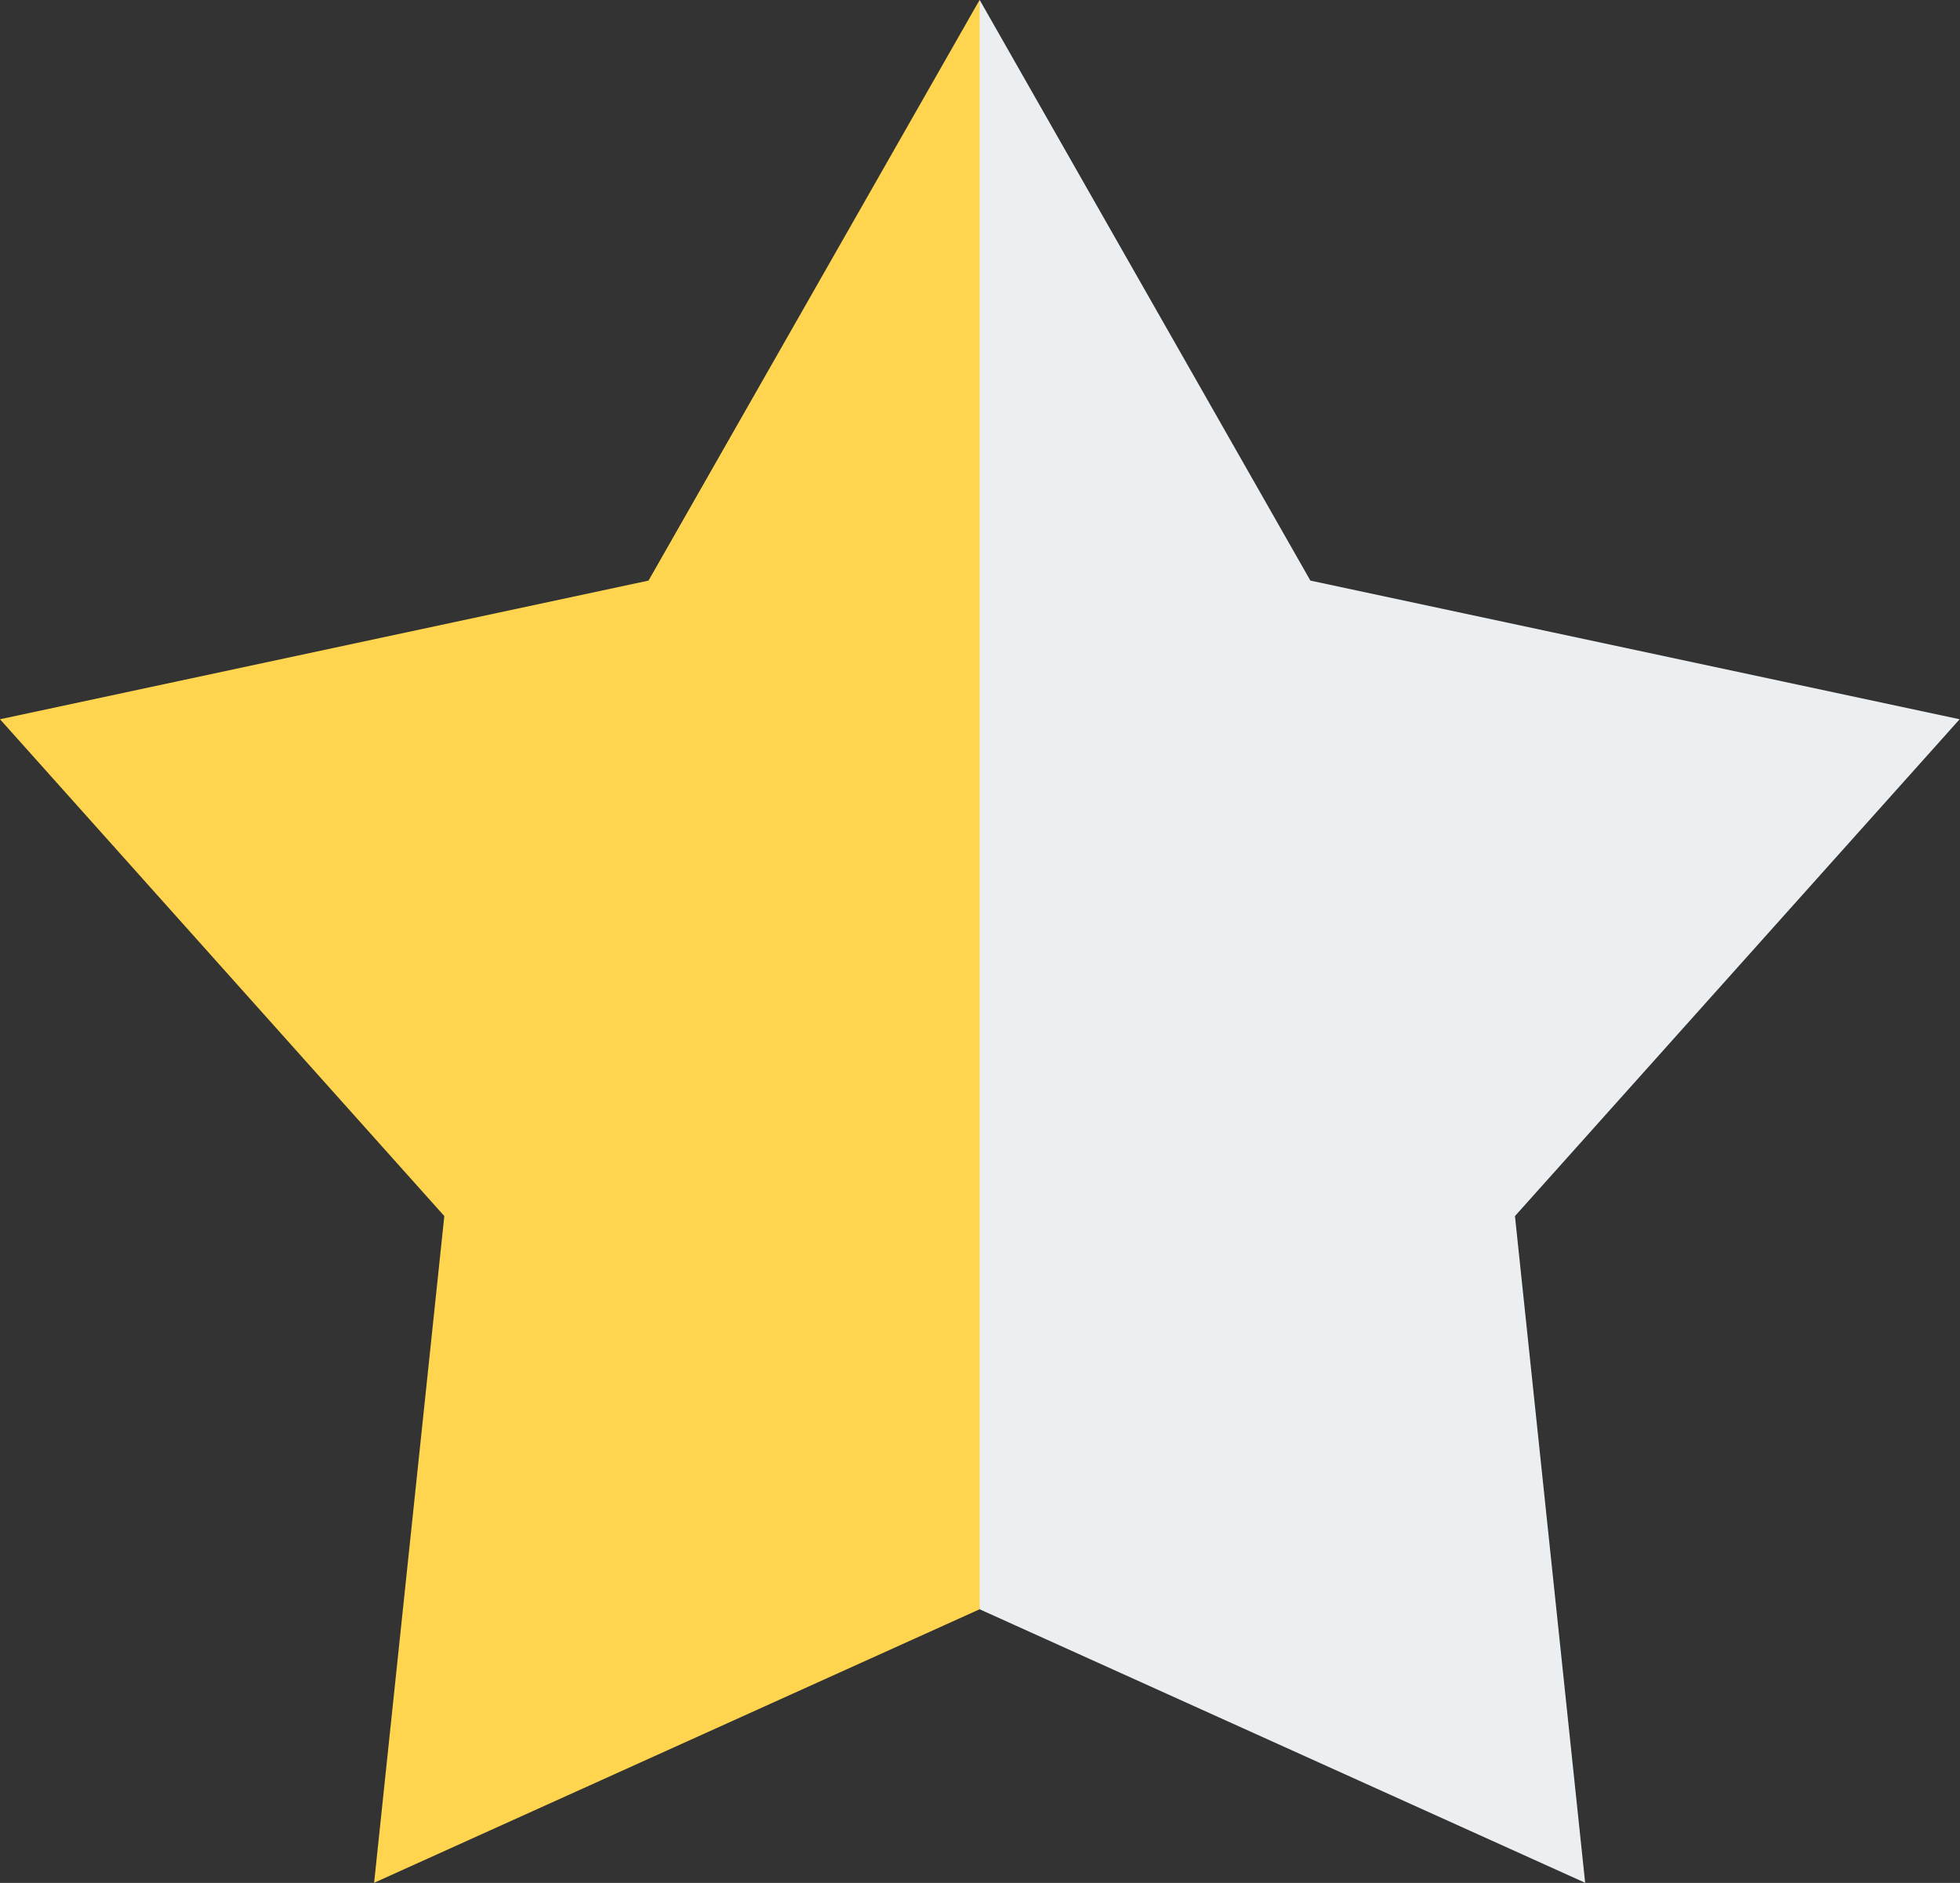 <svg xmlns="http://www.w3.org/2000/svg" viewBox="0 0 16 15.372" width="16">
  <rect x="0" y="0" width="16" height="15.372" fill="#333333" stroke="none"/>
  <defs>
    <style>
      .cls-1 {
        fill: #ffd54f;
      }

      .cls-2 {
        fill: #eceff1;
      }
    </style>
  </defs>
  <g id="组_486" data-name="组 486" transform="translate(-6320.912 -1138.579)">
    <path id="形状_1092_拷贝_4" data-name="形状 1092 拷贝 4" class="cls-1" d="M6319.908,1135.579l1.23,7.686-1.23,5.453-4.943,2.233.573-5.443-3.627-4.056,5.294-1.132Z" transform="translate(9.001 2.999)"/>
    <path id="形状_1092_拷贝_5" data-name="形状 1092 拷贝 5" class="cls-2" d="M6324.294,1145.508l.573,5.443-4.943-2.233v-13.139l2.7,4.741,5.3,1.132Z" transform="translate(8.985 2.999)"/>
  </g>
</svg>
